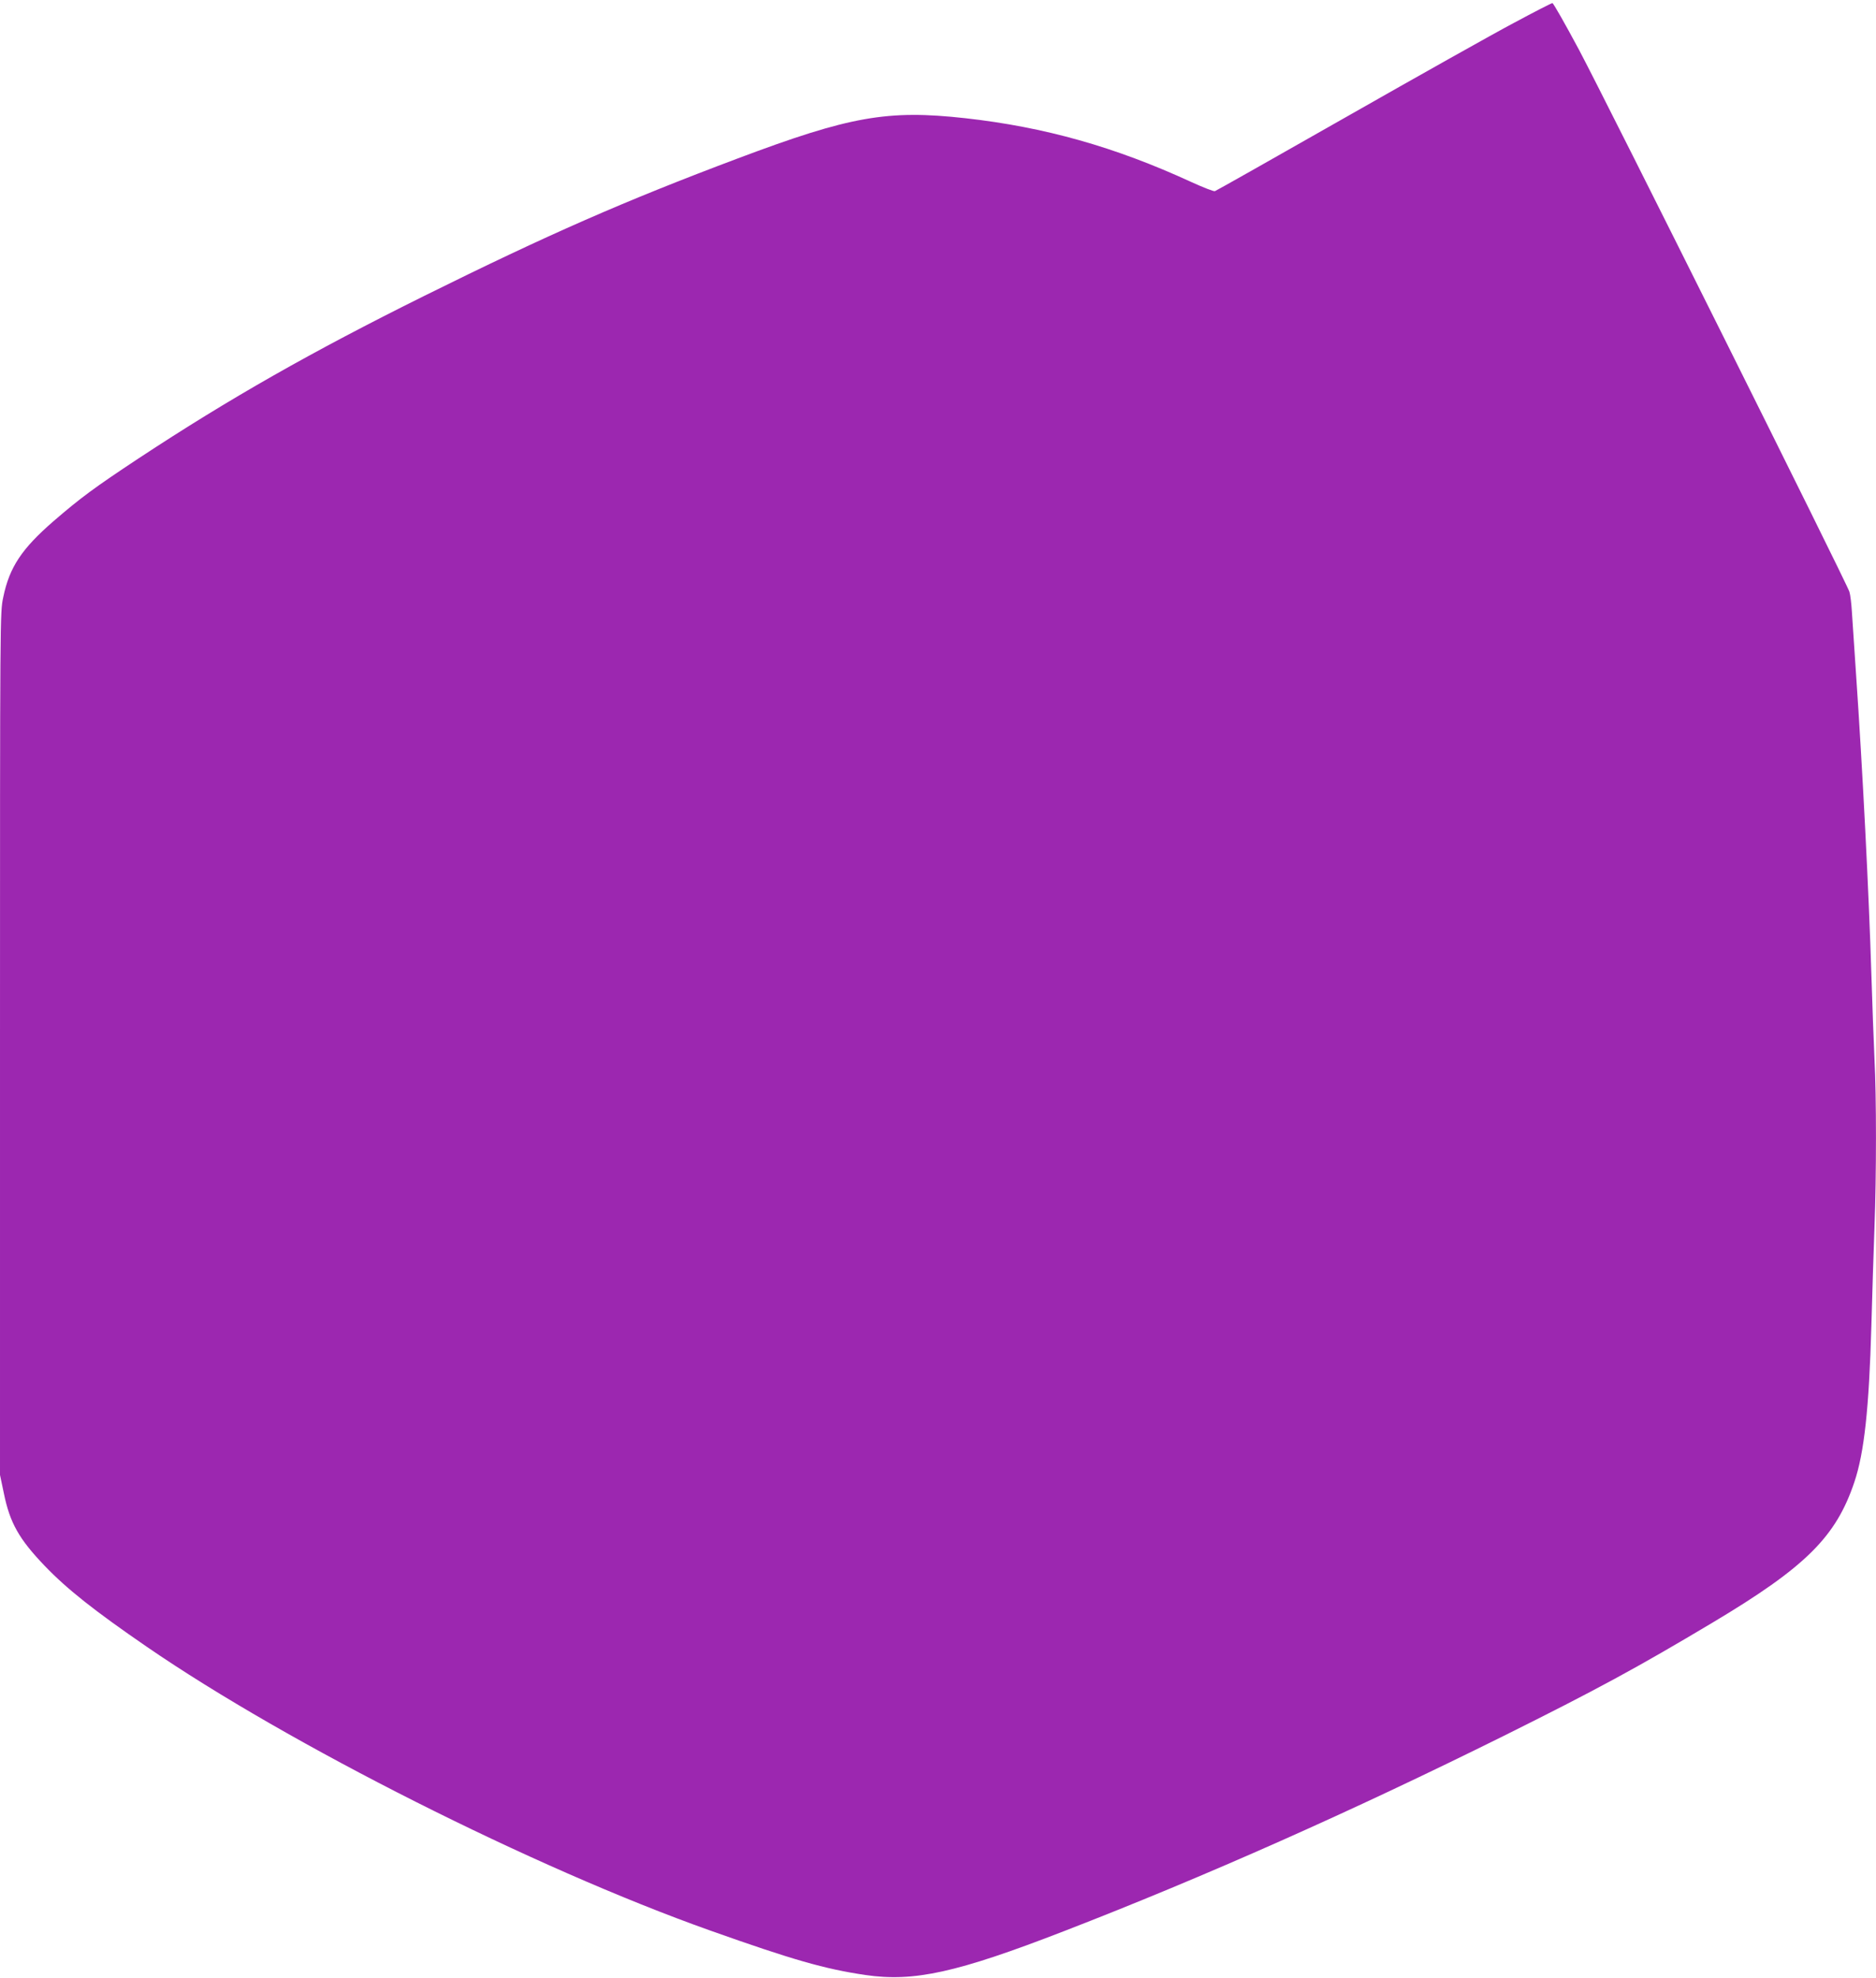 <?xml version="1.0" standalone="no"?>
<!DOCTYPE svg PUBLIC "-//W3C//DTD SVG 20010904//EN"
 "http://www.w3.org/TR/2001/REC-SVG-20010904/DTD/svg10.dtd">
<svg version="1.0" xmlns="http://www.w3.org/2000/svg"
 width="1214pt" height="1280pt" viewBox="0 0 1214 1280"
 preserveAspectRatio="xMidYMid meet">
<g transform="translate(0,1280) scale(0.1,-0.1)"
fill="#9c27b0" stroke="none">
<path d="M9795 12651 c-132 -70 -618 -343 -1080 -606 -462 -263 -846 -480
-853 -482 -7 -3 -76 24 -155 60 -493 227 -949 355 -1460 412 -504 56 -746 13
-1472 -260 -732 -275 -1227 -492 -2030 -890 -727 -361 -1259 -663 -1846 -1050
-289 -191 -378 -257 -553 -408 -206 -179 -285 -298 -325 -492 -21 -99 -21
-101 -21 -2890 l0 -2790 25 -119 c39 -192 99 -297 265 -470 145 -151 321 -290
660 -523 918 -631 2505 -1431 3645 -1836 535 -190 741 -249 1005 -288 315 -46
592 15 1286 284 912 353 1863 776 2844 1263 603 300 861 440 1350 732 605 361
801 556 920 911 64 190 95 479 110 1010 5 201 15 488 20 636 13 345 13 845 0
1095 -5 107 -14 353 -20 545 -16 520 -56 1315 -100 1955 -11 162 -23 338 -26
390 -3 52 -10 111 -16 130 -15 53 -1567 3163 -1750 3508 -89 166 -166 302
-172 302 -6 0 -119 -58 -251 -129z"/>
</g>
</svg>

